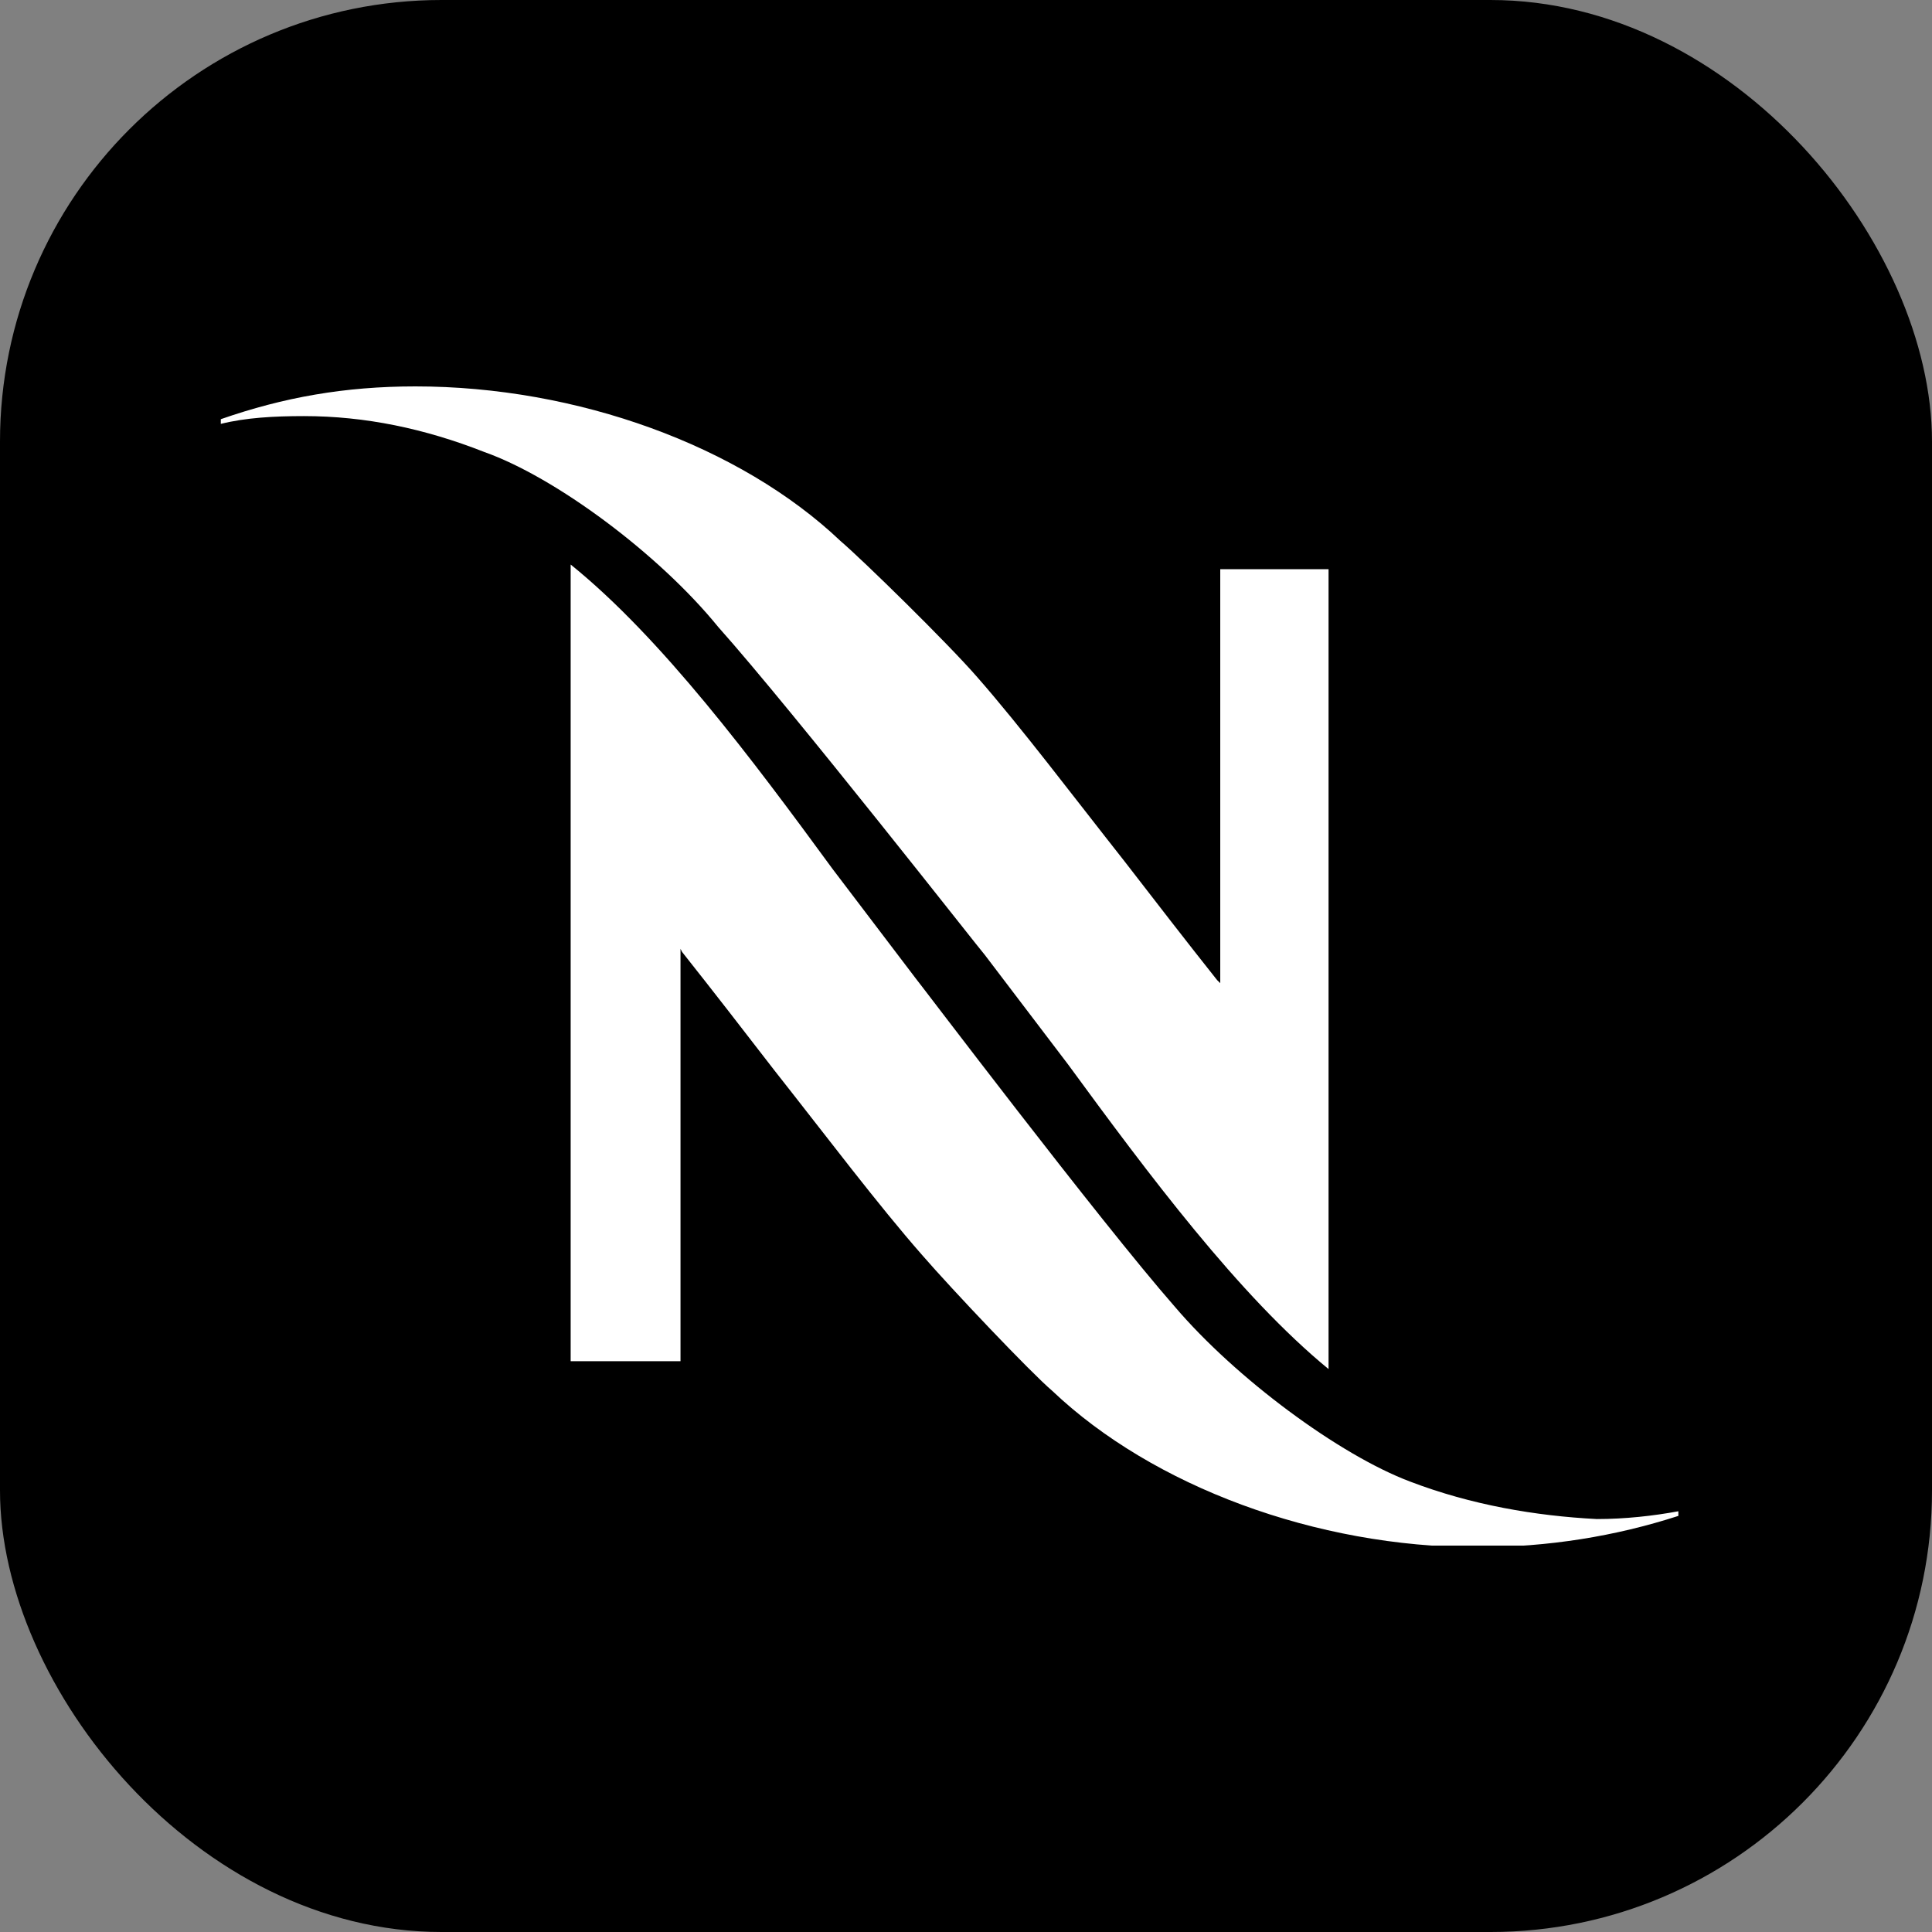 <svg width="35" height="35" viewBox="0 0 35 35" fill="none" xmlns="http://www.w3.org/2000/svg">
<rect x="0" y="0" width="35" height="35" fill="#808080" stroke="none"/>
<rect width="35" height="35" rx="8" fill="black"/>
<g clip-path="url(#clip0_31359_49930)">
<path d="M109.539 10.312H109.425C107.805 10.312 102.49 10.821 102.461 17.444C102.461 24.349 108.288 24.689 109.454 24.689H109.511C110.25 24.689 112.779 24.547 114.599 22.764C115.878 21.519 116.503 19.708 116.503 17.444C116.475 10.821 111.159 10.312 109.539 10.312ZM111.614 21.887C111.216 22.227 110.562 22.623 109.567 22.623H109.369C108.374 22.623 107.72 22.227 107.322 21.887C106.327 21.01 105.815 19.425 105.815 17.189C105.844 12.802 108.033 12.151 109.34 12.151H109.539C110.847 12.151 113.035 12.802 113.064 17.189C113.121 19.425 112.609 21.01 111.614 21.887ZM25.545 26.84C24.266 26.359 22.39 24.972 21.281 23.67C19.917 22.113 16.62 17.755 16.591 17.727L15.085 15.745C13.635 13.764 11.986 11.557 10.338 10.227V24.66H12.328V17.189L12.356 17.245C12.896 17.925 13.465 18.66 14.033 19.396C14.971 20.585 15.909 21.83 16.705 22.736C17.245 23.359 18.666 24.859 19.064 25.198C20.883 26.925 23.84 28.029 26.767 28.029C28.046 28.029 29.268 27.83 30.405 27.462V27.378C29.951 27.462 29.439 27.519 28.927 27.519C27.819 27.462 26.654 27.264 25.545 26.84Z" fill="white"/>
<path d="M13.011 11.358C14.375 12.887 17.786 17.245 17.843 17.302L19.349 19.283C20.799 21.264 22.447 23.472 24.068 24.802V10.311H22.106V17.811L22.049 17.755C21.509 17.076 20.941 16.34 20.372 15.604C19.434 14.415 18.496 13.17 17.701 12.264C17.16 11.642 15.626 10.142 15.228 9.802C13.409 8.075 10.452 7 7.525 7C6.246 7 5.137 7.198 4 7.594V7.679C4.455 7.566 4.966 7.538 5.506 7.538C6.615 7.538 7.695 7.764 8.775 8.189C10.054 8.642 11.93 10.028 13.011 11.358ZM89.87 17.67C88.25 16.283 86.459 15.943 85.095 15.009C84.157 14.245 84.185 13.226 84.697 12.717C85.862 11.443 88.193 11.953 88.79 12.094C89.501 12.264 89.87 12.462 90.524 12.774V11.16C87.681 10.311 83.134 9.519 81.371 12.406C80.718 13.594 80.547 15.745 82.451 17.019C84.356 18.519 87.653 19.226 88.022 20.472C88.278 21.151 87.994 21.802 87.539 22.255C85.862 23.84 82.963 22.877 81.229 22.085V23.811C83.134 24.66 85.521 24.887 87.653 24.434C89.103 24.066 90.751 22.793 90.979 21.179C91.234 19.566 90.922 18.547 89.87 17.67ZM100.387 17.67C98.767 16.283 96.976 15.943 95.612 15.009C94.674 14.245 94.702 13.226 95.214 12.717C96.379 11.443 98.71 11.953 99.307 12.094C100.018 12.264 100.387 12.462 101.041 12.774V11.16C98.198 10.311 93.651 9.519 91.888 12.406C91.234 13.594 91.064 15.745 92.968 17.019C94.873 18.519 98.17 19.226 98.54 20.472C98.795 21.151 98.511 21.802 98.056 22.255C96.351 23.84 93.48 22.877 91.746 22.085V23.811C93.651 24.66 96.038 24.887 98.17 24.434C99.62 24.066 101.268 22.793 101.524 21.179C101.723 19.566 101.41 18.547 100.387 17.67ZM71.025 24.293H80.149V22.651H74.18V18.123H78.955V16.538H74.18V12.349H80.149V10.707H71.025V24.293ZM54.027 16.821C53.174 17.755 51.725 17.613 50.474 17.528V12.349C50.474 12.349 53.032 11.783 54.112 13.198C54.709 13.962 54.738 15.858 54.027 16.821ZM67.955 17.726C68.978 16.538 69.064 14.67 68.637 13.17C68.069 11.5 66.42 10.707 64.686 10.679H58.802V24.293H61.929L61.901 19.283C61.901 19.283 62.469 19.34 63.407 19.283L66.42 24.321H69.859L66.392 18.717C66.96 18.491 67.614 18.179 67.955 17.726ZM65.425 16.821C64.572 17.726 63.151 17.613 61.957 17.528V12.434C61.957 12.434 64.459 11.868 65.51 13.255C66.107 14.019 66.136 15.887 65.425 16.821ZM118.266 21.264C117.271 21.264 116.475 22.028 116.475 22.991C116.475 23.953 117.271 24.717 118.266 24.717C119.204 24.717 120 23.981 120 22.991C120 22.028 119.204 21.264 118.266 21.264ZM118.266 24.519C117.385 24.519 116.646 23.868 116.646 22.991C116.646 22.142 117.357 21.462 118.266 21.462C119.119 21.462 119.829 22.17 119.829 22.991C119.829 23.868 119.119 24.519 118.266 24.519Z" fill="white"/>
</g>
<defs>
<clipPath id="clip0_31359_49930">
<rect width="27" height="21" fill="white" transform="translate(4 7)"/>
</clipPath>
</defs>
</svg>
